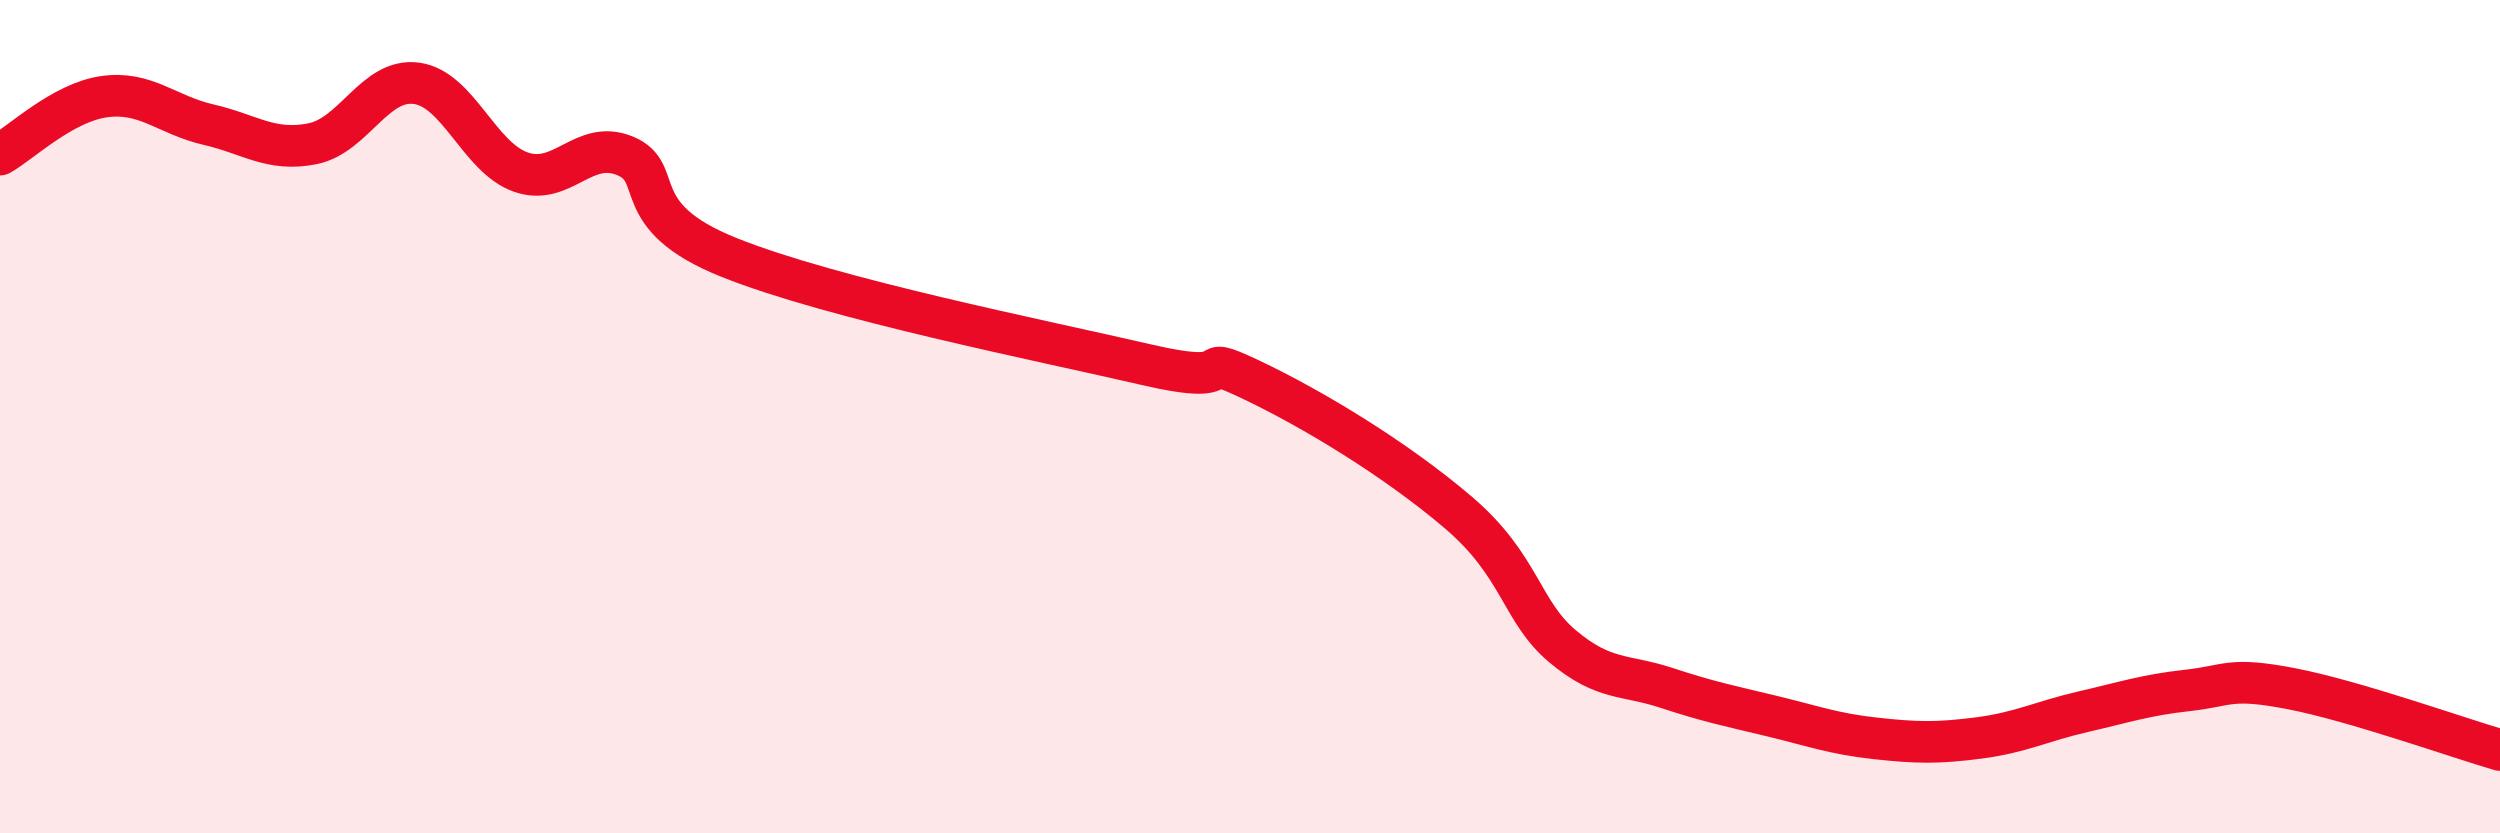 
    <svg width="60" height="20" viewBox="0 0 60 20" xmlns="http://www.w3.org/2000/svg">
      <path
        d="M 0,3.71 C 0.5,3.43 1.5,2.46 2.5,2.32 C 3.5,2.18 4,2.76 5,2.99 C 6,3.22 6.5,3.65 7.5,3.45 C 8.5,3.25 9,1.86 10,2 C 11,2.14 11.5,3.78 12.5,4.13 C 13.5,4.48 14,3.33 15,3.74 C 16,4.15 15,5.18 17.5,6.18 C 20,7.18 25,8.17 27.5,8.75 C 30,9.33 28.5,8.39 30,9.1 C 31.5,9.81 33.5,11.02 35,12.3 C 36.5,13.58 36.5,14.67 37.5,15.51 C 38.5,16.35 39,16.18 40,16.51 C 41,16.84 41.5,16.94 42.5,17.18 C 43.5,17.42 44,17.61 45,17.72 C 46,17.83 46.5,17.84 47.5,17.71 C 48.5,17.58 49,17.31 50,17.08 C 51,16.85 51.5,16.68 52.5,16.57 C 53.5,16.46 53.5,16.24 55,16.53 C 56.5,16.82 59,17.71 60,18L60 20L0 20Z"
        fill="#EB0A25"
        opacity="0.1"
        stroke-linecap="round"
        stroke-linejoin="round"
      />
      <path
        d="M 0,3.71 C 0.5,3.43 1.5,2.46 2.5,2.32 C 3.5,2.18 4,2.76 5,2.99 C 6,3.22 6.5,3.65 7.5,3.45 C 8.5,3.25 9,1.86 10,2 C 11,2.14 11.5,3.78 12.5,4.13 C 13.5,4.48 14,3.33 15,3.74 C 16,4.15 15,5.18 17.5,6.18 C 20,7.18 25,8.17 27.5,8.75 C 30,9.33 28.5,8.39 30,9.1 C 31.5,9.81 33.5,11.02 35,12.3 C 36.5,13.58 36.5,14.67 37.5,15.51 C 38.5,16.35 39,16.18 40,16.51 C 41,16.84 41.5,16.94 42.5,17.18 C 43.5,17.42 44,17.61 45,17.72 C 46,17.83 46.5,17.84 47.5,17.71 C 48.5,17.58 49,17.31 50,17.08 C 51,16.85 51.5,16.68 52.5,16.57 C 53.5,16.46 53.5,16.24 55,16.53 C 56.5,16.82 59,17.71 60,18"
        stroke="#EB0A25"
        stroke-width="1"
        fill="none"
        stroke-linecap="round"
        stroke-linejoin="round"
      />
    </svg>
  
